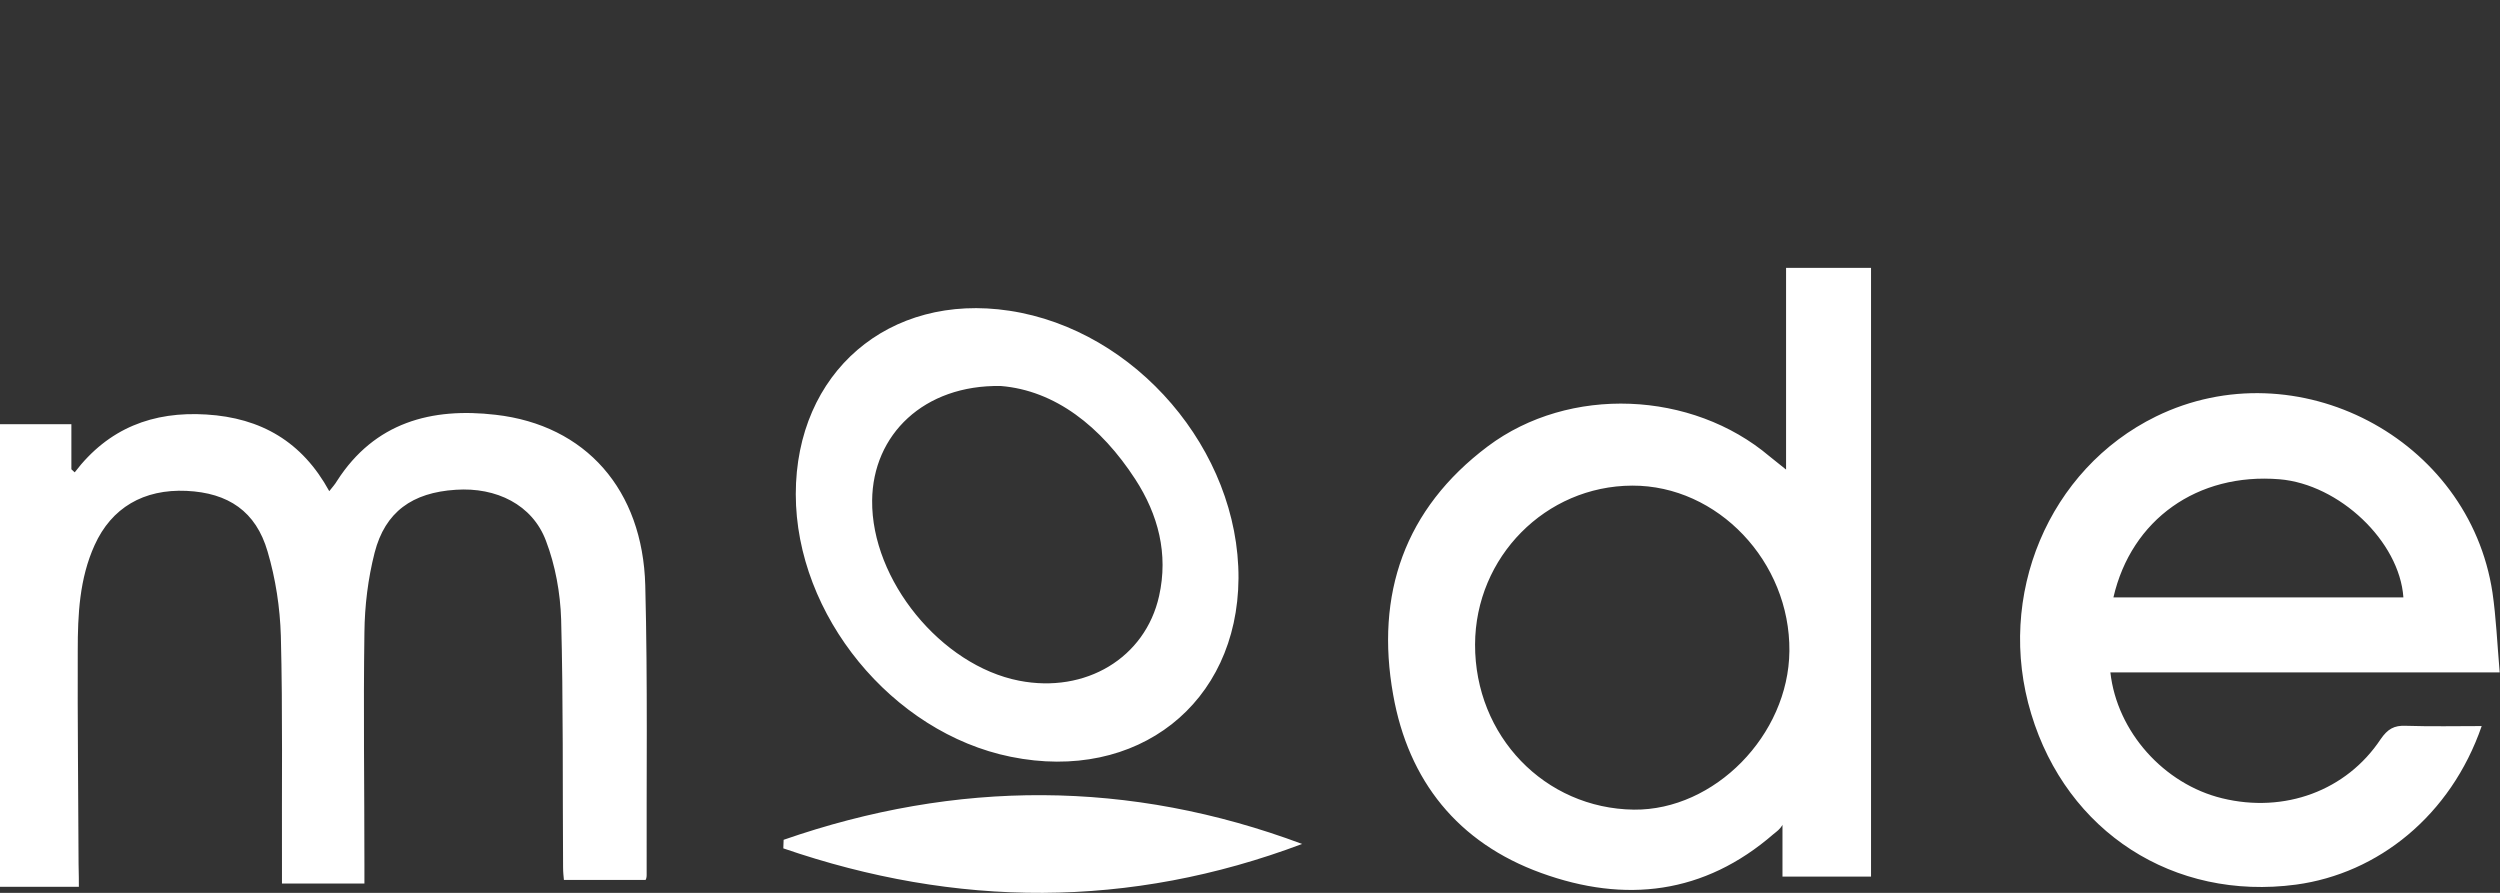 <?xml version="1.0" encoding="UTF-8"?> <svg xmlns="http://www.w3.org/2000/svg" width="112" height="40" viewBox="0 0 112 40" fill="none"><rect x="0" y="0" width="112" height="40" fill="#333333" stroke="none"/><path d="M3.533 39.73C3.533 39.73 1.202 39.73 0 39.73C0 32.813 0 25.933 0 19.004C1.016 19.004 2.07 19.004 3.198 19.004C3.198 19.673 3.198 21.024 3.198 21.024C3.198 21.024 3.297 21.111 3.347 21.161C4.859 19.177 6.855 18.421 9.247 18.57C11.69 18.719 13.537 19.785 14.751 22.004C14.888 21.83 15.012 21.694 15.098 21.545C16.784 18.917 19.338 18.248 22.201 18.582C26.242 19.041 28.796 21.942 28.908 26.231C29.019 30.557 28.957 34.883 28.97 39.209C28.97 39.309 28.945 39.395 28.92 39.42H25.263C25.251 39.296 25.226 39.073 25.226 38.862C25.201 35.156 25.238 31.449 25.139 27.743C25.102 26.565 24.879 25.326 24.457 24.223C23.85 22.611 22.238 21.818 20.416 21.942C18.47 22.066 17.255 22.933 16.784 24.756C16.487 25.921 16.338 27.136 16.326 28.338C16.276 31.797 16.326 35.255 16.326 38.726C16.326 38.986 16.326 39.581 16.326 39.581H12.632C12.632 39.581 12.632 38.999 12.632 38.726C12.619 35.317 12.669 31.896 12.582 28.487C12.545 27.222 12.347 25.921 11.987 24.706C11.466 22.909 10.227 22.078 8.355 21.991C6.434 21.904 4.996 22.747 4.239 24.421C3.558 25.921 3.483 27.532 3.483 29.144C3.471 32.33 3.508 35.515 3.52 38.714C3.533 38.974 3.533 39.73 3.533 39.73ZM79.273 20.442C75.802 17.504 70.31 17.256 66.654 19.995C62.922 22.797 61.608 26.627 62.414 31.127C63.096 34.982 65.315 37.759 69.046 39.11C72.802 40.474 76.347 40.065 79.459 37.362C79.595 37.251 79.744 37.152 79.855 36.953V39.271C79.855 39.271 82.607 39.271 83.822 39.271C83.822 30.136 83.822 21.049 83.822 12C82.508 12 81.281 12 80.016 12C80.016 15.012 80.016 21.037 80.016 21.037C80.016 21.037 79.459 20.59 79.273 20.442ZM73.124 21.756C76.955 21.743 80.202 25.165 80.165 29.169C80.128 32.937 76.806 36.309 73.199 36.272C69.207 36.222 66.071 32.974 66.083 28.871C66.096 24.954 69.244 21.768 73.124 21.756ZM107.784 32.516C107.251 32.491 106.966 32.664 106.656 33.111C105.118 35.429 102.342 36.445 99.553 35.763C96.95 35.131 94.842 32.788 94.545 30.123C97.445 30.123 100.334 30.123 103.222 30.123C106.098 30.123 108.986 30.123 111.986 30.123C111.874 28.809 111.825 27.669 111.664 26.553C110.622 19.624 102.887 15.582 96.59 18.657C91.78 21.012 89.388 26.689 90.999 31.983C92.599 37.276 97.383 40.362 102.862 39.631C106.532 39.135 109.792 36.544 111.18 32.528C110.052 32.528 108.924 32.553 107.784 32.516ZM102.119 21.471C104.796 21.694 107.499 24.247 107.672 26.764C103.346 26.764 99.032 26.764 94.681 26.764C95.487 23.268 98.449 21.173 102.119 21.471ZM45.221 13.921C39.816 13.103 35.651 16.686 35.651 22.14C35.651 27.557 39.965 32.825 45.283 33.904C50.948 35.057 55.447 31.524 55.485 25.908C55.51 20.181 50.886 14.777 45.221 13.921ZM50.861 21.471C51.89 23.057 52.349 24.817 51.927 26.702C51.307 29.479 48.63 31.078 45.655 30.495C42.159 29.813 39.035 25.983 39.072 22.425C39.097 19.475 41.39 17.231 44.837 17.293C47.266 17.491 49.324 19.103 50.861 21.471ZM35.093 38.007C42.841 40.672 50.601 40.722 58.336 37.809C50.601 34.92 42.853 34.933 35.106 37.623C35.106 37.747 35.093 37.871 35.093 38.007Z" fill="white"></path></svg> 
